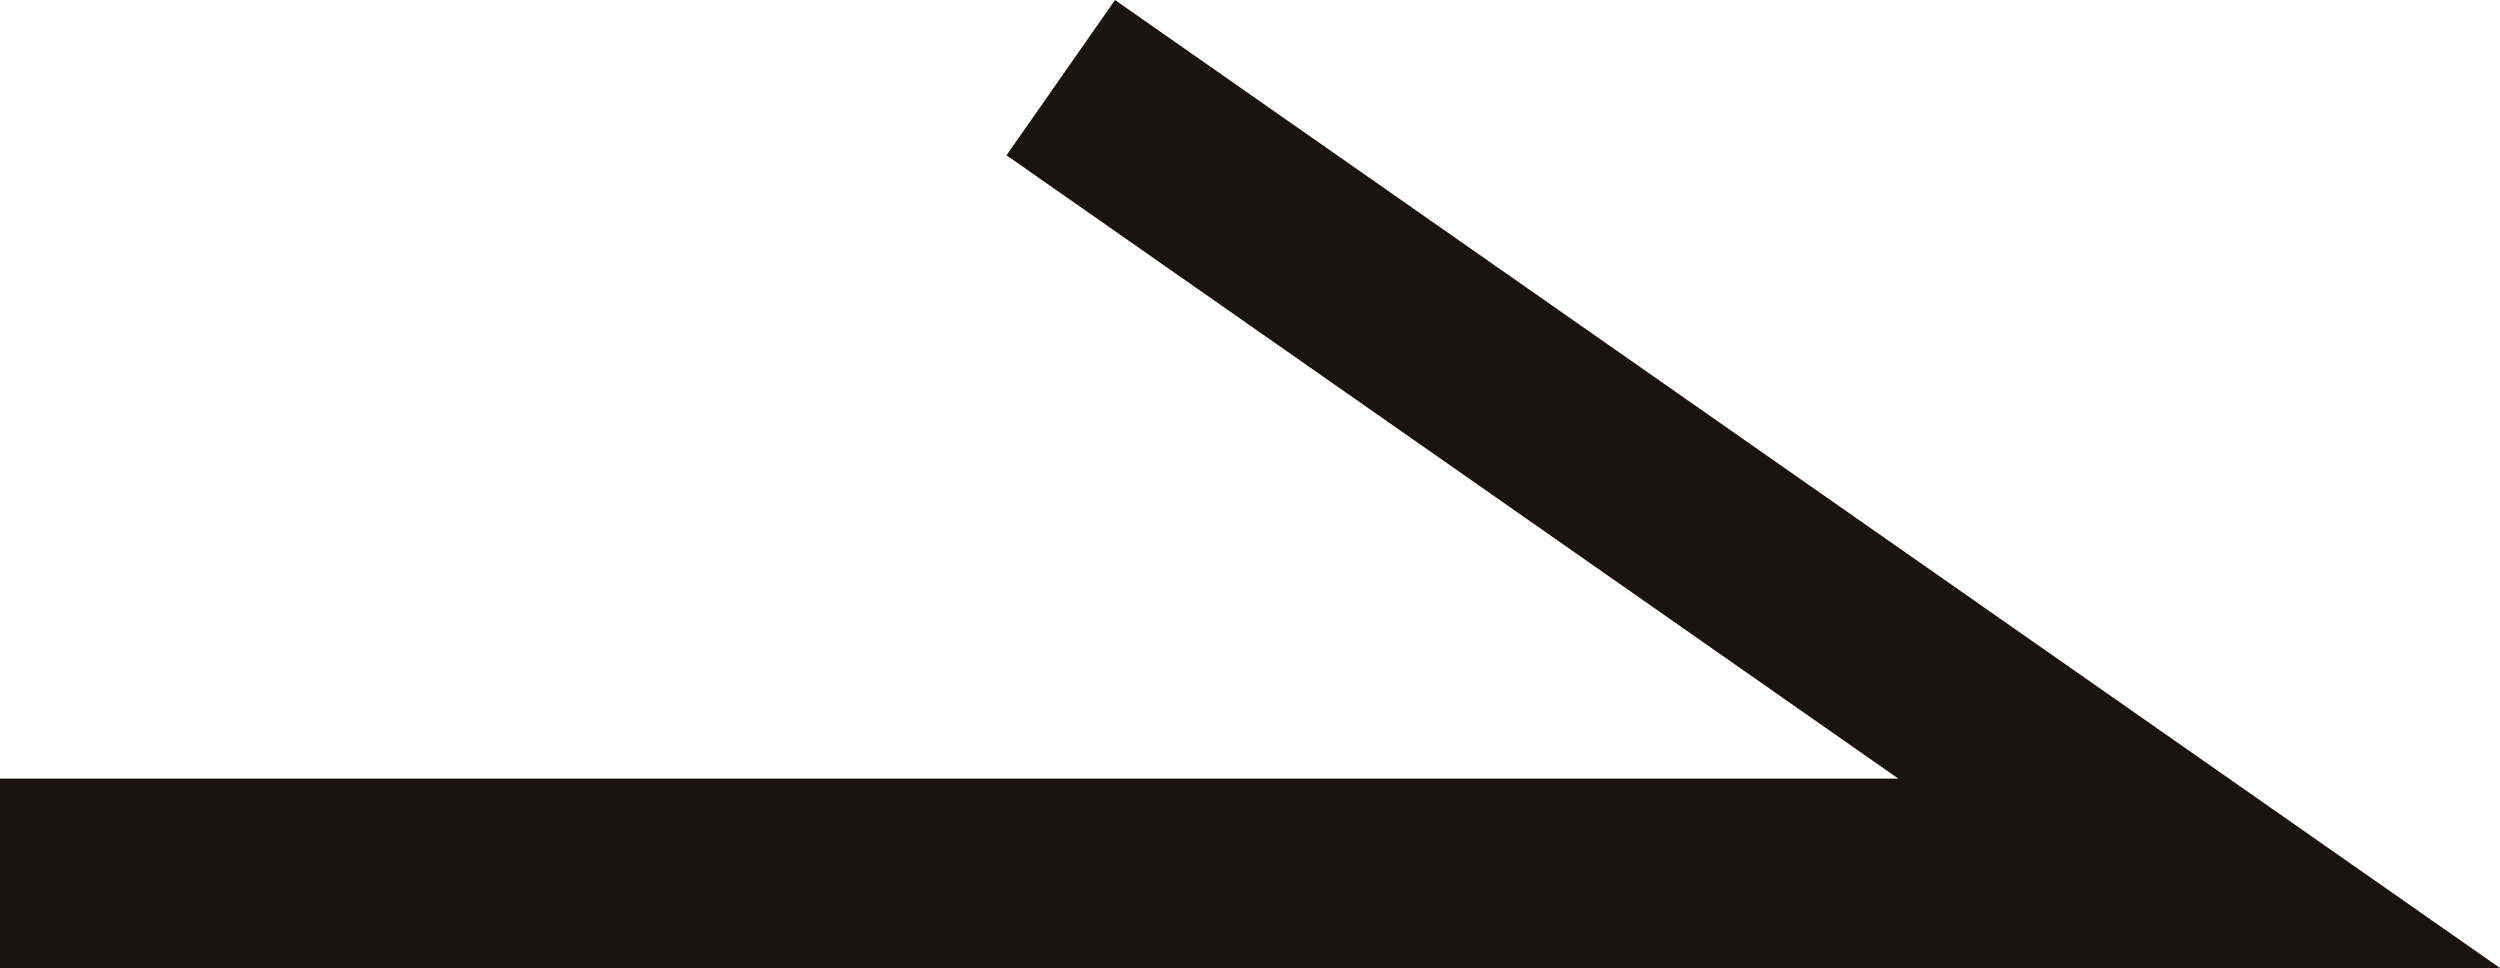 <svg xmlns="http://www.w3.org/2000/svg" width="26.396" height="10.221" viewBox="0 0 26.396 10.221">
  <path id="パス_17" data-name="パス 17" d="M0,9.221H23.22L11.2.82" transform="translate(0 0)" fill="none" stroke="#1a1311" stroke-miterlimit="10" stroke-width="2"/>
</svg>
